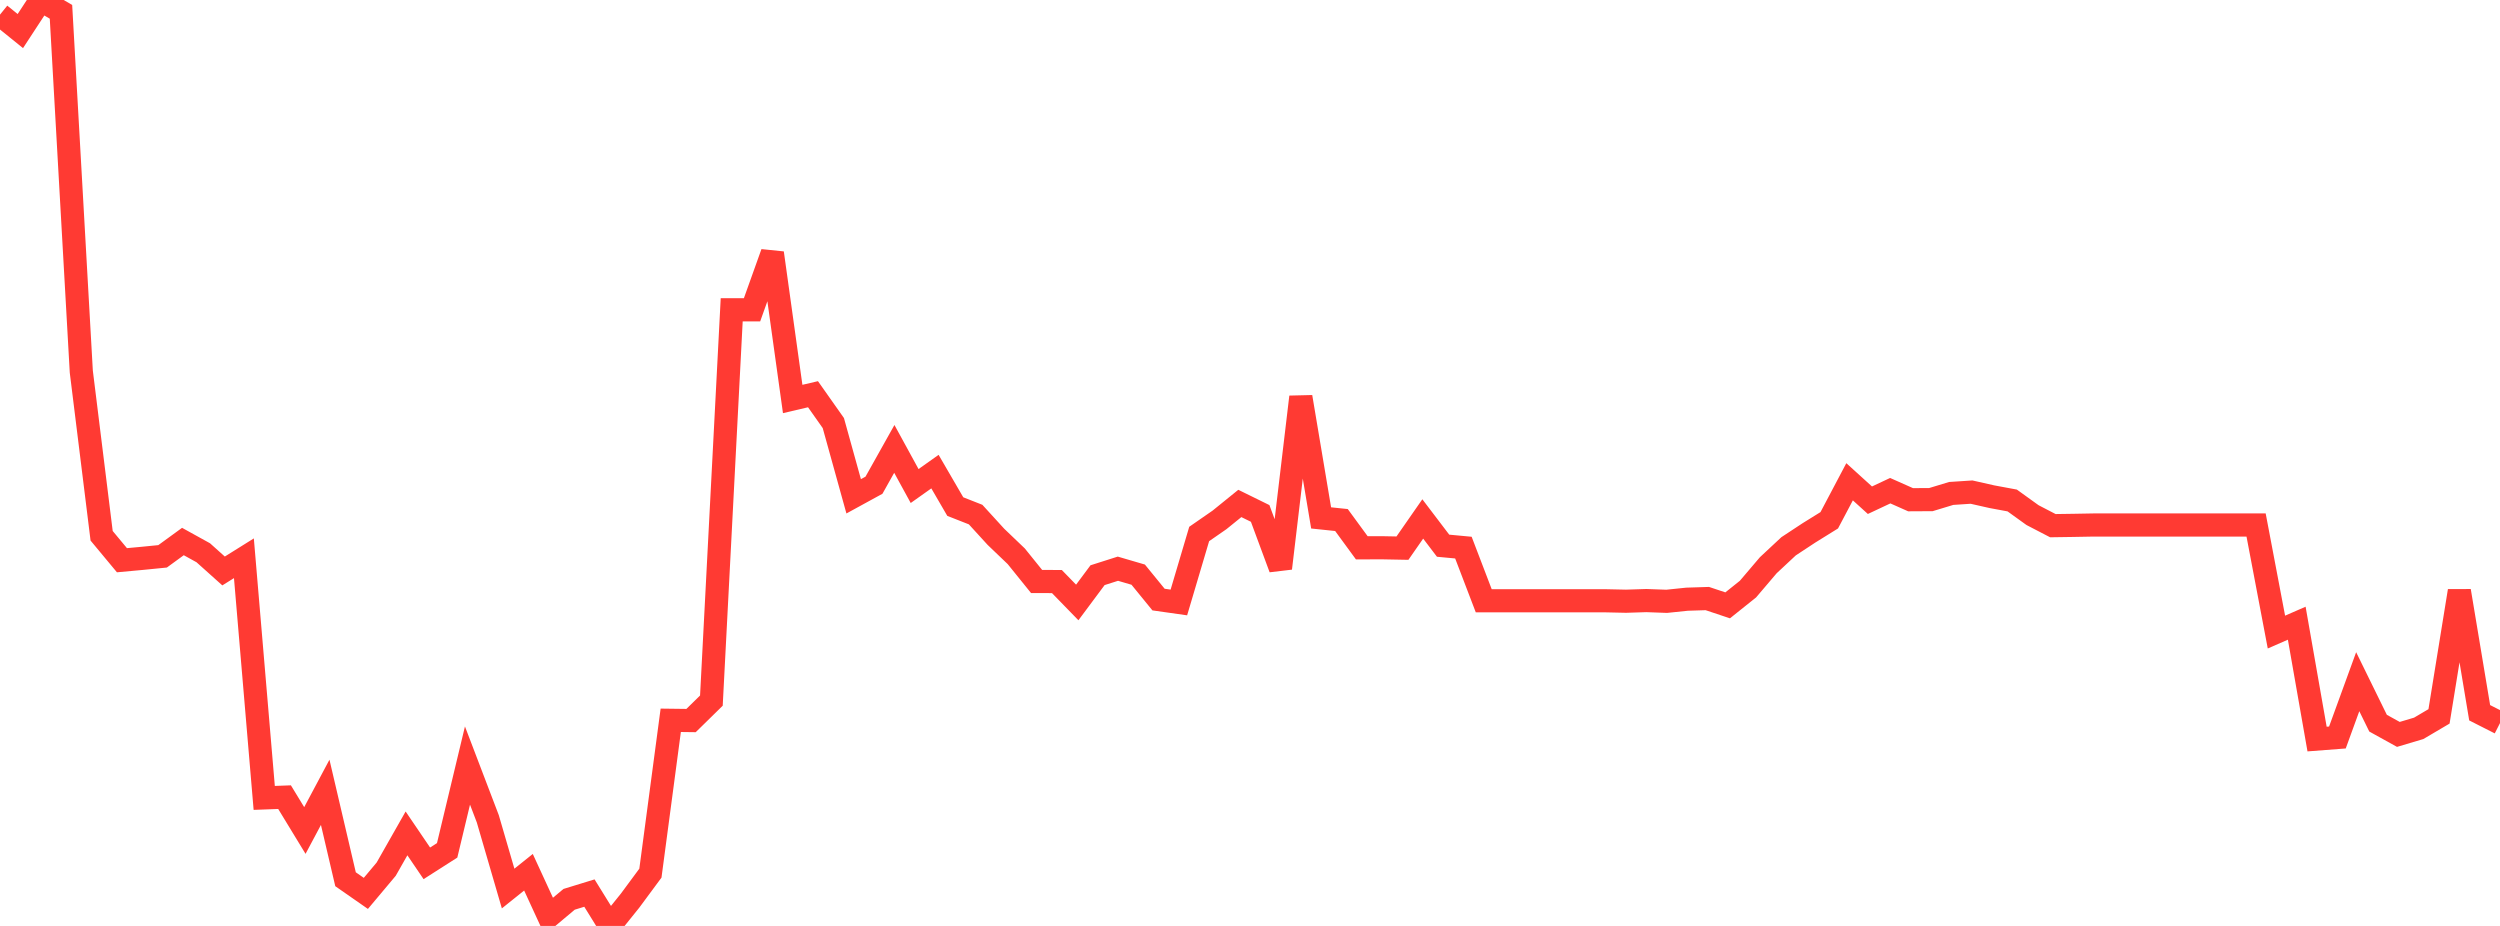 <?xml version="1.0" standalone="no"?>
<!DOCTYPE svg PUBLIC "-//W3C//DTD SVG 1.1//EN" "http://www.w3.org/Graphics/SVG/1.1/DTD/svg11.dtd">

<svg width="135" height="50" viewBox="0 0 135 50" preserveAspectRatio="none" 
  xmlns="http://www.w3.org/2000/svg"
  xmlns:xlink="http://www.w3.org/1999/xlink">


<polyline points="0.0, 0.791 1.098, 1.678 2.195, 0.0 3.293, 0.638 4.39, 20.066 5.488, 28.932 6.585, 30.252 7.683, 30.151 8.78, 30.042 9.878, 29.242 10.976, 29.849 12.073, 30.832 13.171, 30.146 14.268, 43.087 15.366, 43.046 16.463, 44.847 17.561, 42.785 18.659, 47.479 19.756, 48.243 20.854, 46.935 21.951, 45.003 23.049, 46.62 24.146, 45.919 25.244, 41.339 26.341, 44.215 27.439, 47.981 28.537, 47.101 29.634, 49.483 30.732, 48.563 31.829, 48.226 32.927, 50.0 34.024, 48.635 35.122, 47.15 36.22, 38.896 37.317, 38.91 38.415, 37.833 39.512, 16.729 40.61, 16.729 41.707, 13.662 42.805, 21.545 43.902, 21.288 45.0, 22.845 46.098, 26.801 47.195, 26.201 48.293, 24.24 49.39, 26.246 50.488, 25.467 51.585, 27.355 52.683, 27.787 53.78, 28.988 54.878, 30.039 55.976, 31.4 57.073, 31.404 58.171, 32.533 59.268, 31.06 60.366, 30.71 61.463, 31.031 62.561, 32.377 63.659, 32.533 64.756, 28.835 65.854, 28.074 66.951, 27.186 68.049, 27.726 69.146, 30.687 70.244, 21.435 71.341, 27.967 72.439, 28.082 73.537, 29.582 74.634, 29.579 75.732, 29.6 76.829, 28.023 77.927, 29.468 79.024, 29.571 80.122, 32.442 81.22, 32.442 82.317, 32.442 83.415, 32.442 84.512, 32.442 85.61, 32.442 86.707, 32.442 87.805, 32.466 88.902, 32.431 90.0, 32.471 91.098, 32.357 92.195, 32.322 93.293, 32.689 94.39, 31.812 95.488, 30.522 96.585, 29.499 97.683, 28.776 98.78, 28.095 99.878, 26.016 100.976, 27.012 102.073, 26.497 103.171, 26.985 104.268, 26.979 105.366, 26.646 106.463, 26.574 107.561, 26.822 108.659, 27.026 109.756, 27.816 110.854, 28.386 111.951, 28.37 113.049, 28.35 114.146, 28.35 115.244, 28.35 116.341, 28.35 117.439, 28.35 118.537, 28.35 119.634, 28.35 120.732, 28.35 121.829, 28.35 122.927, 34.132 124.024, 33.653 125.122, 39.909 126.22, 39.825 127.317, 36.812 128.415, 39.051 129.512, 39.658 130.61, 39.331 131.707, 38.684 132.805, 31.91 133.902, 38.489 135.0, 39.046" fill="none" stroke="#ff3a33" stroke-width="1.25"/>

</svg>